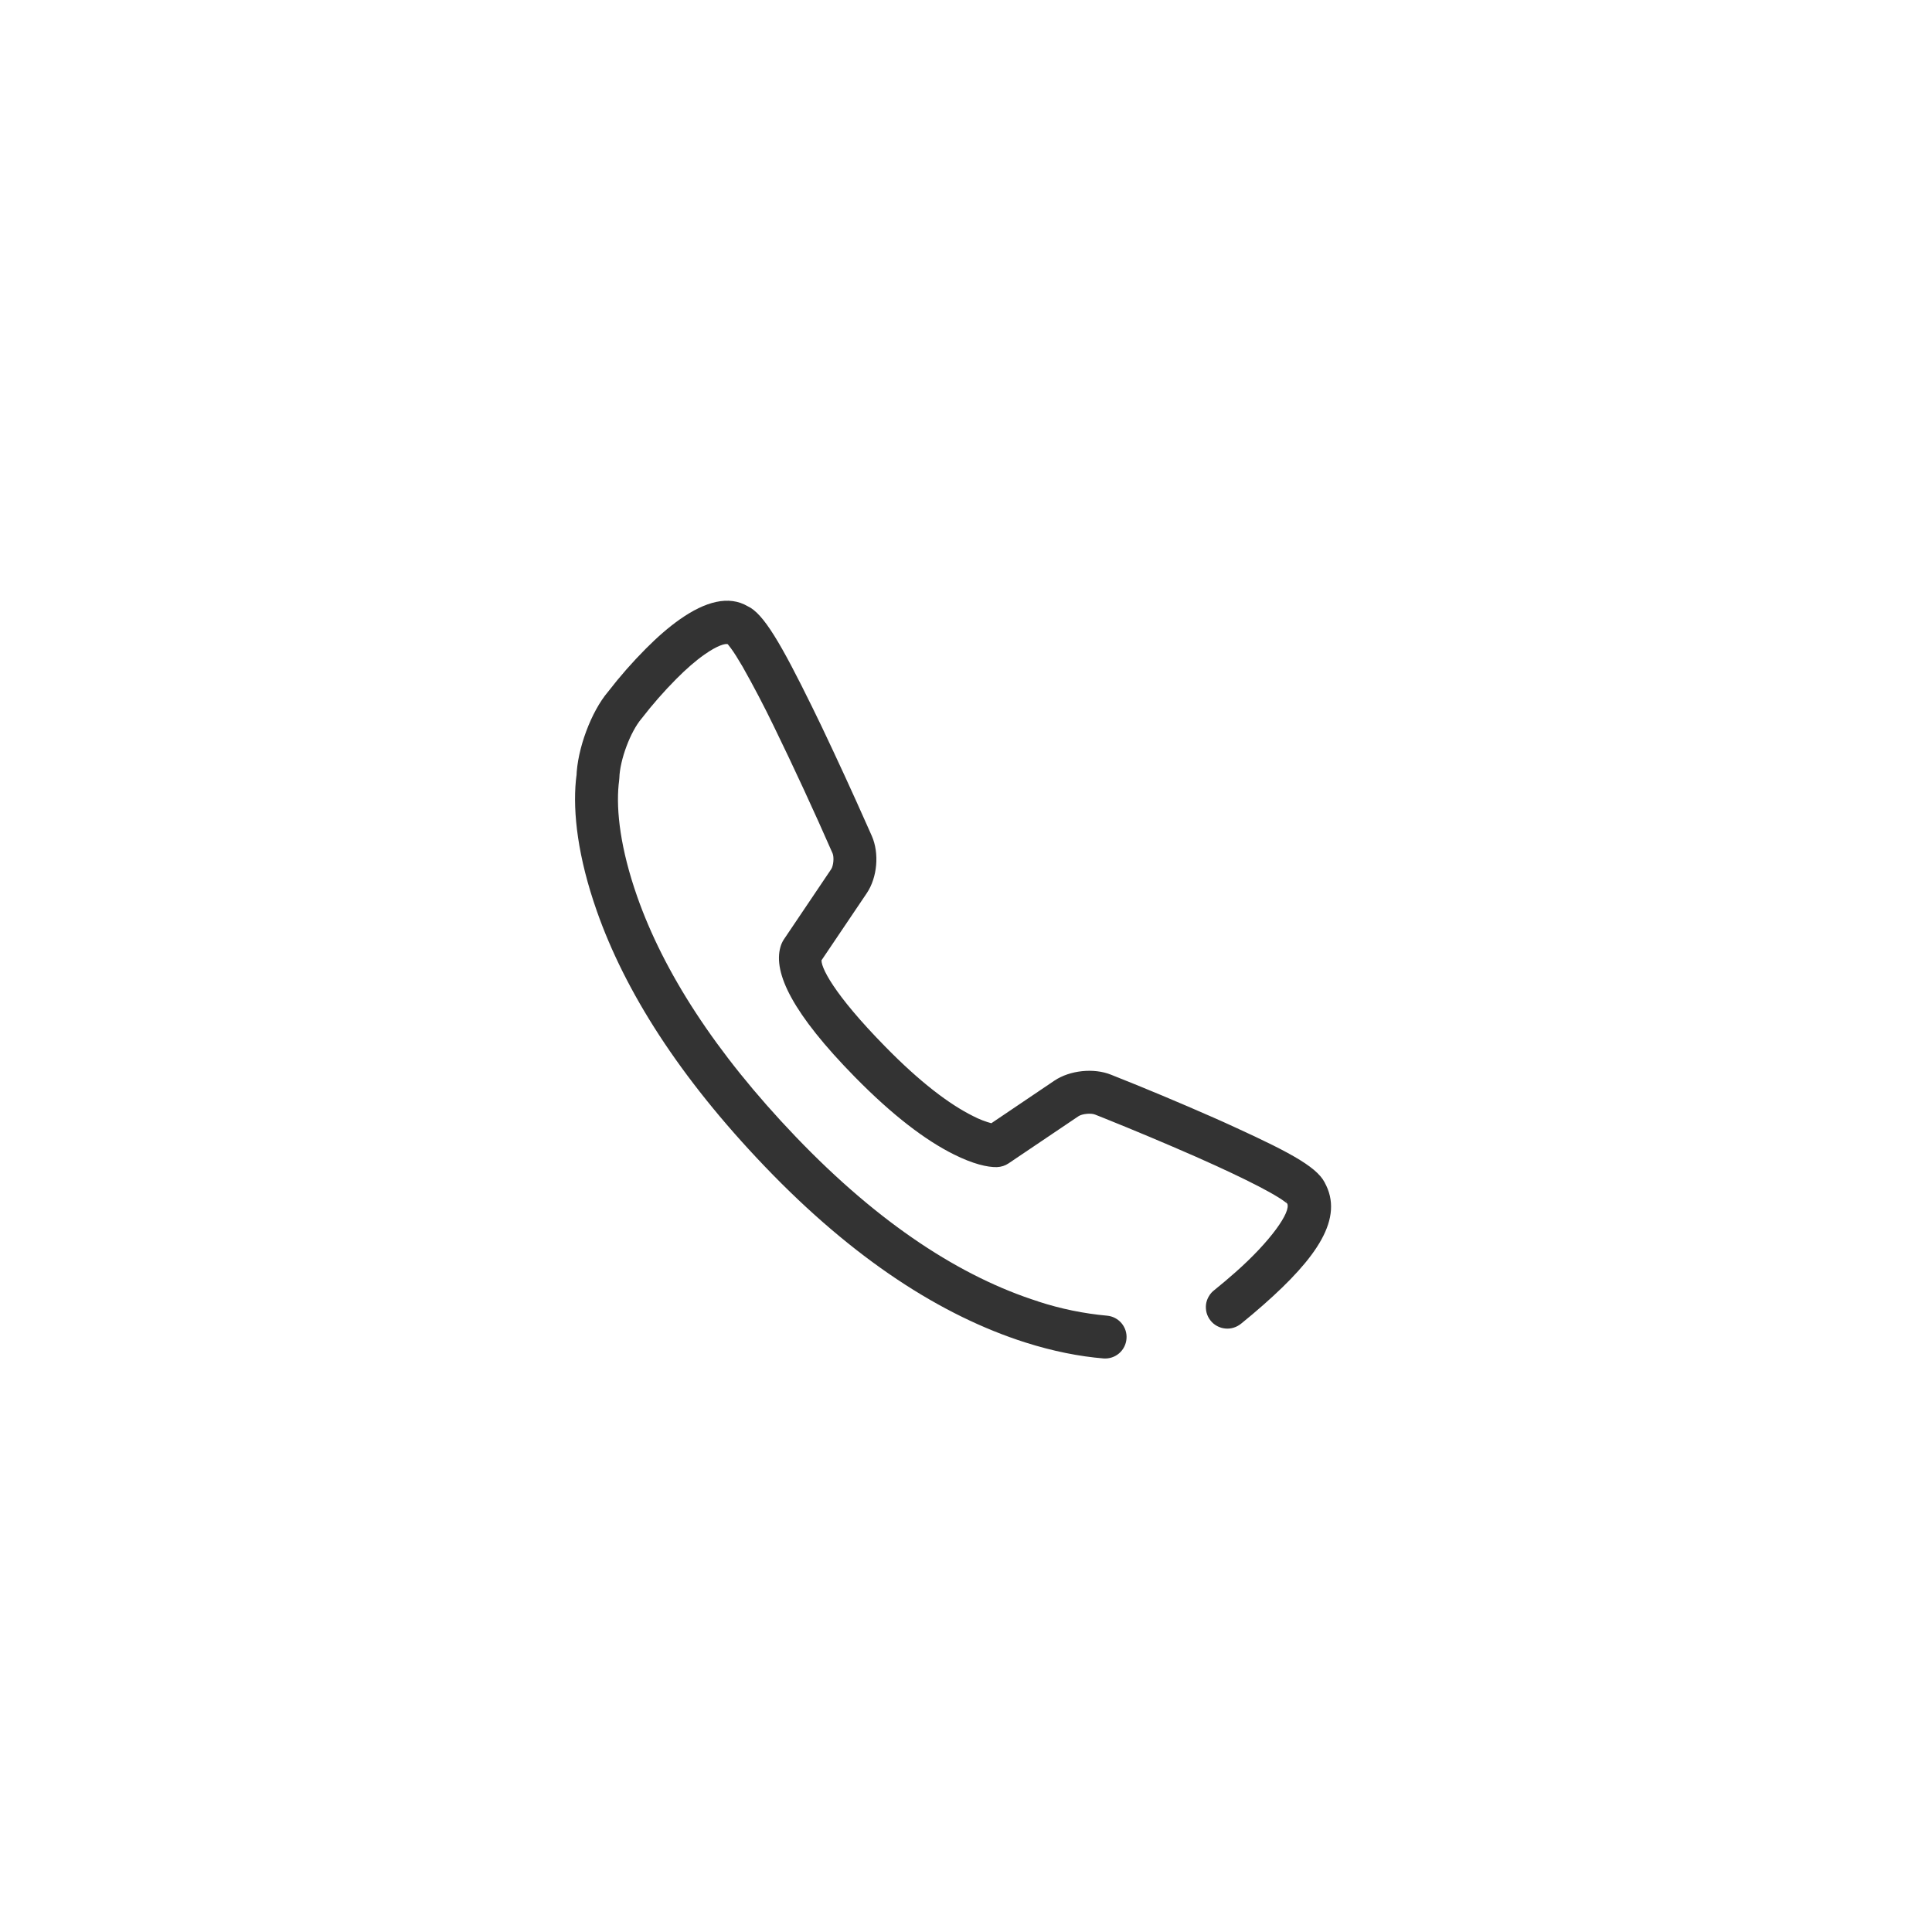 <svg width="30" height="30" viewBox="0 0 30 30" fill="none" xmlns="http://www.w3.org/2000/svg">
<path d="M16.122 20.209C14.933 19.831 13.665 19.018 12.357 17.652C11.089 16.328 10.301 15.076 9.896 13.927C9.633 13.179 9.567 12.59 9.606 12.186C9.607 12.169 9.609 12.152 9.612 12.136L9.617 12.083C9.625 11.8 9.788 11.362 9.963 11.157C10.13 10.941 10.31 10.735 10.503 10.541C10.657 10.386 10.805 10.257 10.94 10.163C11.141 10.021 11.27 9.986 11.304 10.005C11.301 10.006 11.32 10.026 11.348 10.064C11.398 10.131 11.459 10.229 11.531 10.352C11.702 10.655 11.864 10.964 12.016 11.278C12.333 11.929 12.637 12.587 12.928 13.25C12.954 13.31 12.942 13.443 12.907 13.496L12.172 14.587C12.148 14.623 12.131 14.662 12.119 14.703C12.002 15.108 12.311 15.742 13.273 16.722C13.859 17.319 14.371 17.707 14.812 17.926C15.108 18.074 15.332 18.126 15.479 18.123C15.549 18.12 15.608 18.1 15.659 18.066L16.746 17.333C16.802 17.295 16.94 17.281 17.004 17.307L17.14 17.361C17.62 17.554 18.096 17.754 18.57 17.962C18.68 18.011 18.785 18.058 18.886 18.104C19.226 18.26 19.506 18.397 19.709 18.51C19.815 18.569 19.897 18.62 19.952 18.661C19.974 18.677 19.99 18.69 19.997 18.697C19.982 18.68 19.97 18.658 19.963 18.635L19.986 18.685C20.057 18.811 19.723 19.281 19.18 19.759C19.075 19.852 18.968 19.942 18.859 20.03C18.823 20.057 18.793 20.09 18.771 20.129C18.748 20.167 18.733 20.21 18.727 20.254C18.722 20.298 18.725 20.343 18.736 20.386C18.748 20.429 18.769 20.47 18.797 20.505C18.824 20.54 18.859 20.569 18.898 20.59C18.937 20.611 18.98 20.625 19.024 20.629C19.069 20.634 19.114 20.629 19.156 20.616C19.199 20.603 19.238 20.581 19.273 20.553C19.391 20.457 19.507 20.36 19.621 20.259C20.441 19.536 20.881 18.917 20.567 18.358L20.59 18.408C20.496 18.148 20.086 17.92 19.163 17.498C19.06 17.45 18.952 17.402 18.839 17.352C18.314 17.121 17.785 16.899 17.252 16.688C16.984 16.58 16.613 16.619 16.373 16.78L15.286 17.514L15.457 17.457C15.466 17.457 15.448 17.455 15.41 17.446C15.306 17.419 15.204 17.38 15.109 17.33C14.739 17.146 14.285 16.802 13.749 16.255C12.939 15.431 12.728 14.997 12.759 14.889C12.752 14.911 12.742 14.933 12.729 14.952L13.46 13.868C13.623 13.625 13.656 13.251 13.538 12.982L13.473 12.836C13.24 12.31 13 11.789 12.753 11.27C12.705 11.172 12.659 11.076 12.614 10.984C12.13 9.998 11.856 9.526 11.611 9.414C11.315 9.24 10.95 9.341 10.557 9.617C10.386 9.737 10.21 9.89 10.031 10.07C9.821 10.281 9.625 10.504 9.443 10.74C9.18 11.048 8.962 11.633 8.951 12.066L8.956 12.014C8.952 12.037 8.947 12.073 8.942 12.123C8.895 12.621 8.972 13.307 9.268 14.148C9.704 15.39 10.544 16.722 11.876 18.113C13.258 19.557 14.622 20.431 15.919 20.845C16.353 20.983 16.761 21.063 17.137 21.094C17.225 21.1 17.311 21.072 17.378 21.014C17.444 20.957 17.485 20.876 17.492 20.789C17.5 20.702 17.472 20.615 17.416 20.548C17.36 20.481 17.279 20.438 17.192 20.43C16.828 20.397 16.469 20.323 16.122 20.21V20.209Z" fill="#333333"/>
</svg>
